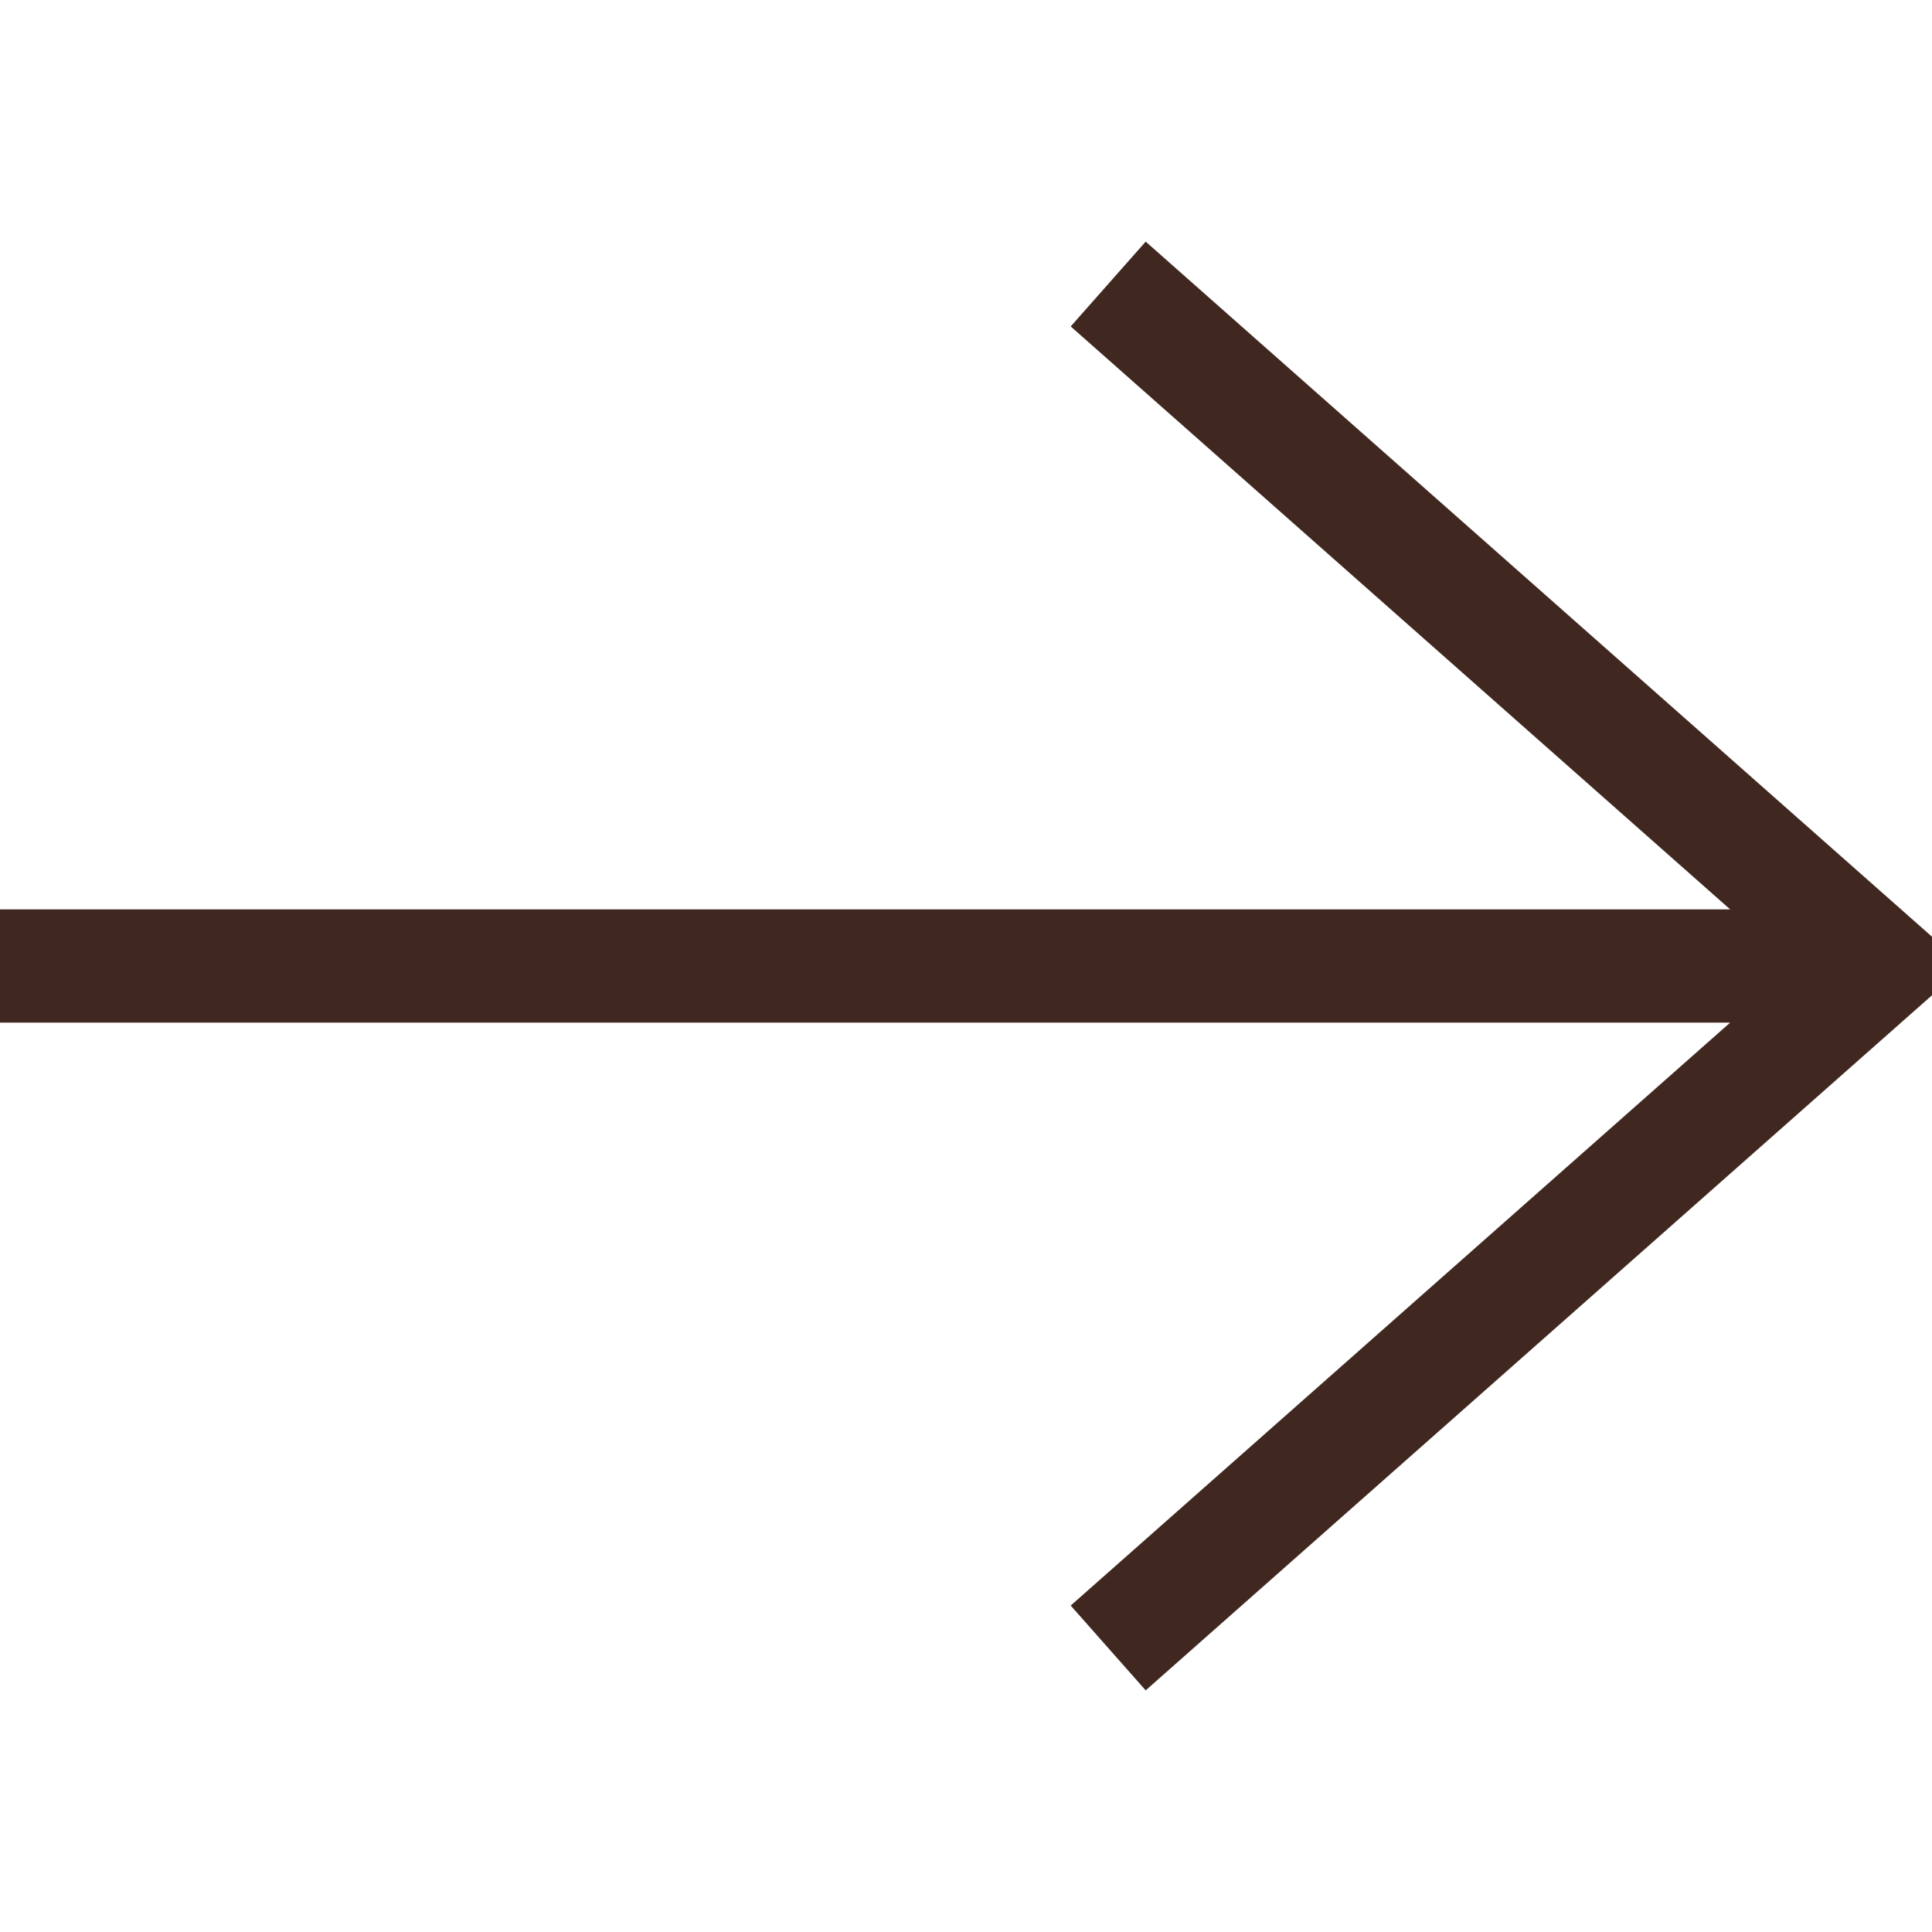 <?xml version="1.0" encoding="UTF-8"?> <svg xmlns="http://www.w3.org/2000/svg" width="512" height="512" viewBox="0 0 512 512" fill="none"> <path d="M303.616 64.033L283.747 86.51L458.514 240.999H0V270.999H458.514L283.747 425.488L303.616 447.965L512 263.76V248.238L303.616 64.033Z" fill="#402820"></path> </svg> 